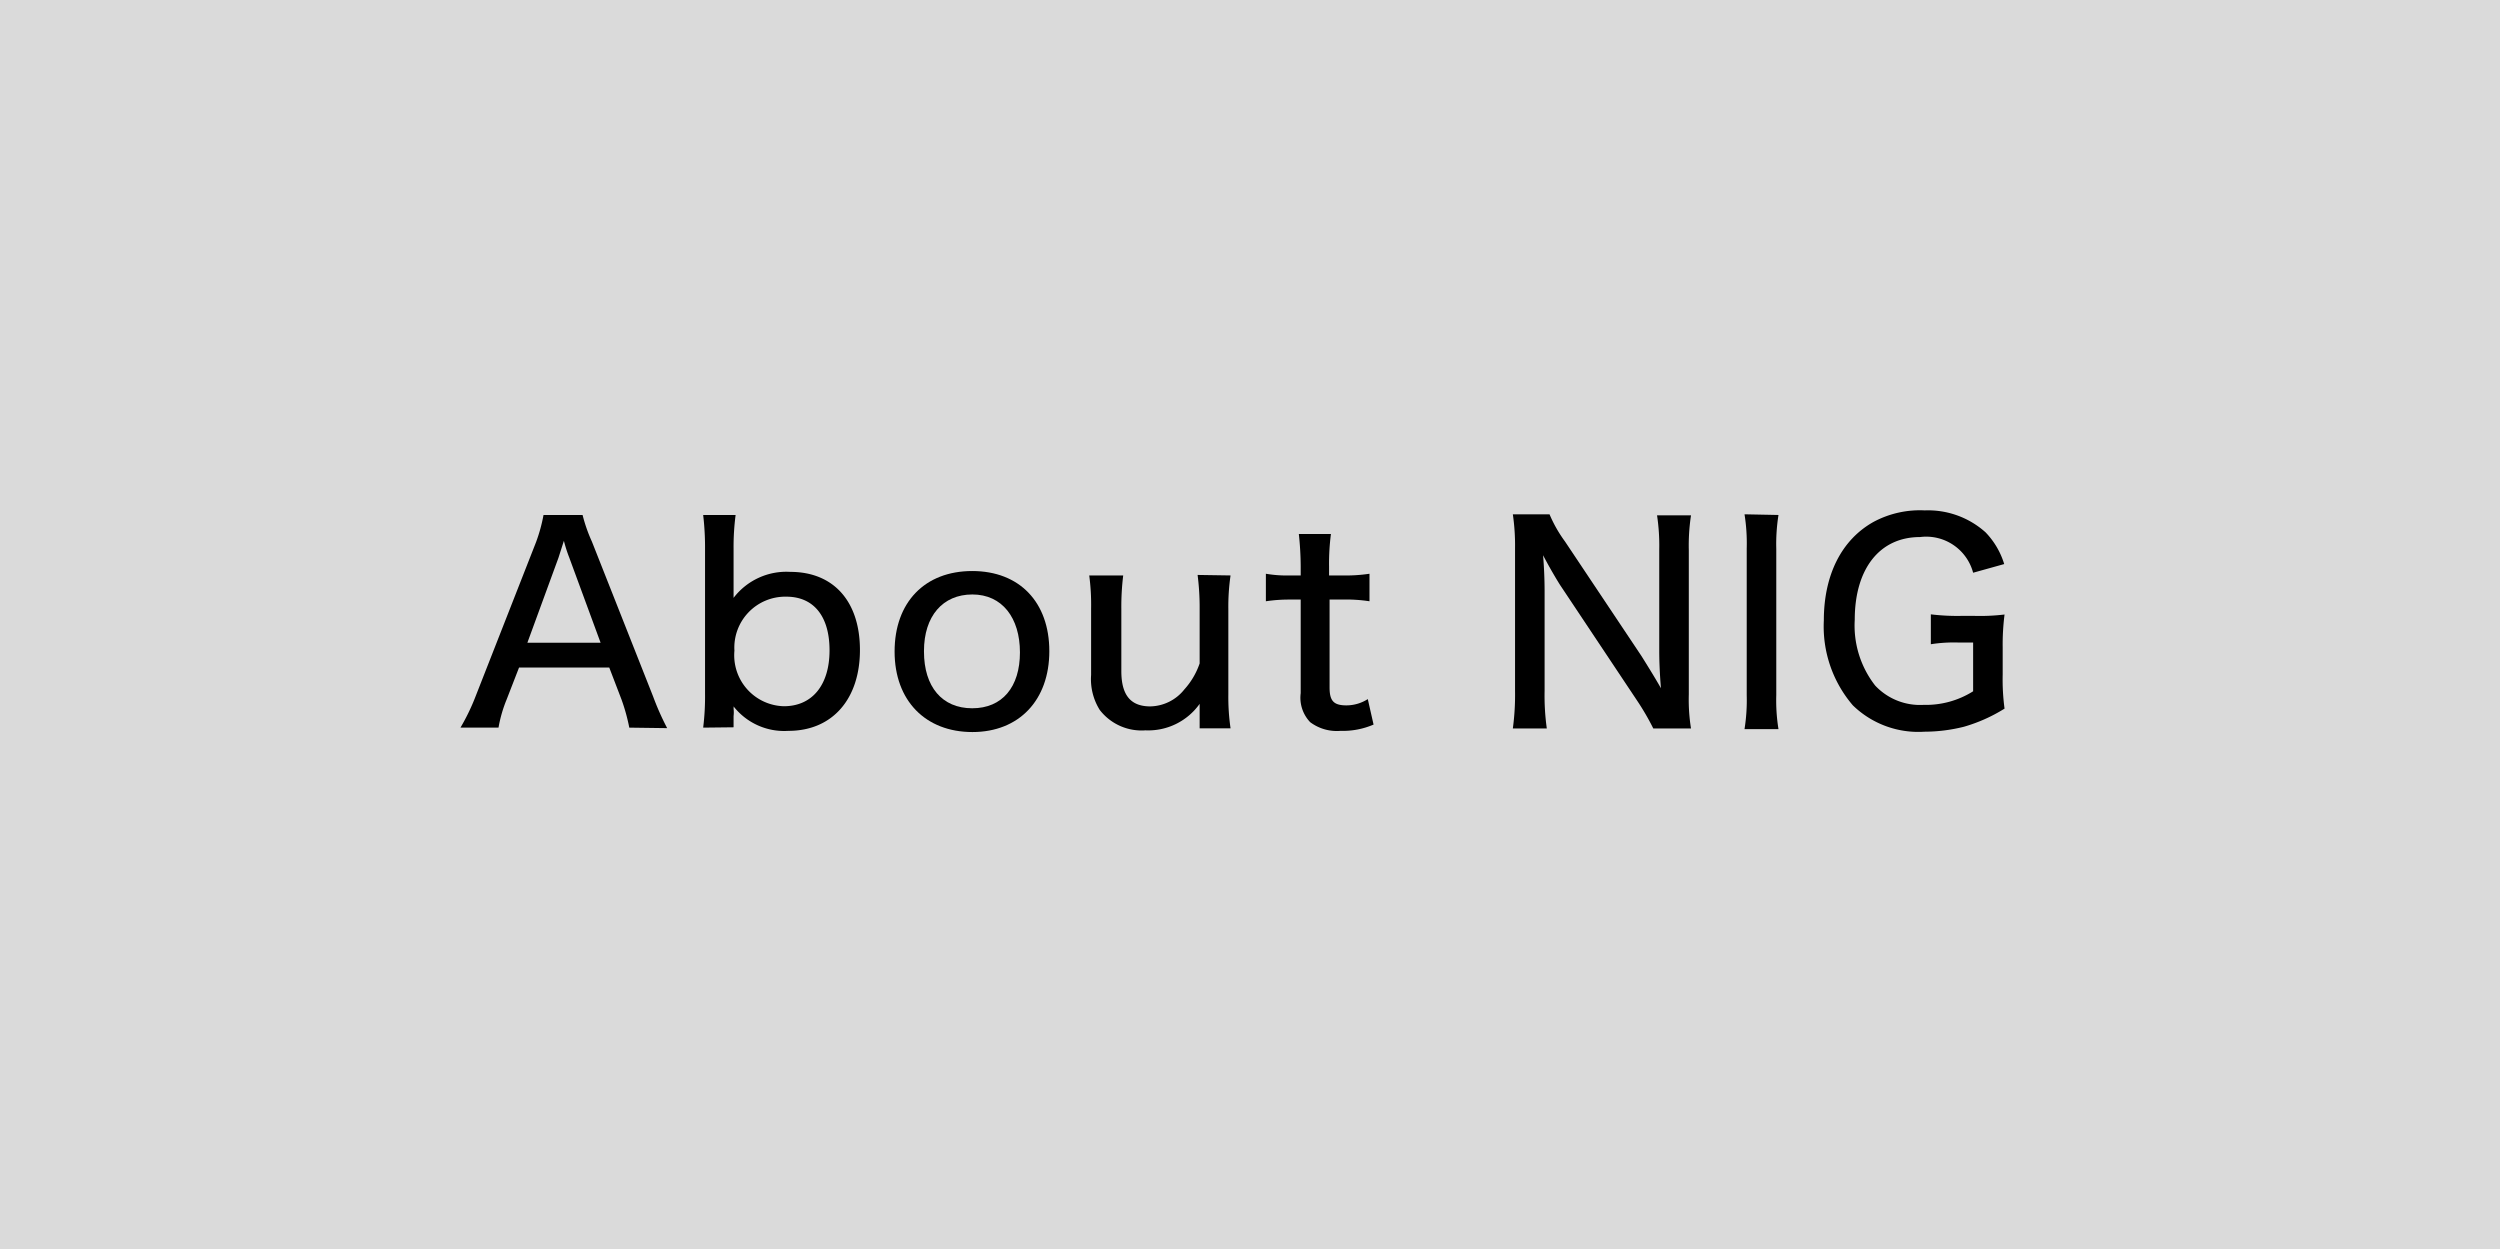<svg id="design" xmlns="http://www.w3.org/2000/svg" viewBox="0 0 147.19 73.54"><defs><style>.cls-1{fill:#dadada;}</style></defs><rect class="cls-1" width="147.19" height="73.54"/><path d="M37.05,42.84a11.14,11.14,0,0,0-.46-1.66l-.72-1.88H30.56l-.73,1.88a8,8,0,0,0-.48,1.66H27.11A12.38,12.38,0,0,0,28,41l3.56-9.08A9.53,9.53,0,0,0,32,30.32h2.3a9.22,9.22,0,0,0,.55,1.57L38.45,41a15.81,15.81,0,0,0,.83,1.87Zm-3.53-10a8.19,8.19,0,0,1-.32-1l-.32,1-1.83,5h4.31Z"/><path d="M41.4,42.84a14.93,14.93,0,0,0,.11-2V32.32a16.31,16.31,0,0,0-.11-2h1.91a14.62,14.62,0,0,0-.12,2v1.75c0,.48,0,.8,0,1.13a3.91,3.91,0,0,1,3.34-1.53c2.55,0,4.1,1.74,4.1,4.6s-1.6,4.76-4.21,4.76a3.79,3.79,0,0,1-3.23-1.44.62.62,0,0,1,0,.13,1.87,1.87,0,0,1,0,.44v.66Zm4.9-7.71a3,3,0,0,0-3.06,3.18,3,3,0,0,0,2.91,3.27c1.67,0,2.69-1.25,2.69-3.29S47.88,35.13,46.3,35.13Z"/><path d="M52.67,38.36c0-2.9,1.78-4.74,4.57-4.74s4.54,1.84,4.54,4.72S60,43.1,57.25,43.1,52.67,41.26,52.67,38.36Zm1.73,0c0,2.08,1.07,3.34,2.84,3.34s2.81-1.25,2.81-3.29S59,35,57.25,35,54.4,36.28,54.4,38.33Z"/><path d="M72.45,33.88a12.74,12.74,0,0,0-.13,2v5a12.79,12.79,0,0,0,.13,2H70.63v-.77c0-.11,0-.33,0-.67A3.71,3.71,0,0,1,67.44,43a3.11,3.11,0,0,1-2.69-1.2,3.41,3.41,0,0,1-.51-2.06V35.83a13.08,13.08,0,0,0-.11-1.95h2a15.18,15.18,0,0,0-.11,2v3.63c0,1.41.54,2.08,1.71,2.08a2.62,2.62,0,0,0,2-1,4.39,4.39,0,0,0,.9-1.53V35.85a15.22,15.22,0,0,0-.12-2Z"/><path d="M78.36,31.44a13.46,13.46,0,0,0-.11,1.89v.55H79a9.52,9.52,0,0,0,1.63-.1V35.4a9.15,9.15,0,0,0-1.6-.1h-.75v5.17c0,.8.24,1.06,1,1.06a2.35,2.35,0,0,0,1.25-.37l.34,1.5a4.57,4.57,0,0,1-1.94.37,2.62,2.62,0,0,1-1.79-.51,2.08,2.08,0,0,1-.56-1.71V35.3h-.63a9.22,9.22,0,0,0-1.42.1V33.78a7.3,7.3,0,0,0,1.44.1h.61v-.55a18.34,18.34,0,0,0-.11-1.89Z"/><path d="M96.64,38.62c.3.48.8,1.28,1.15,1.9-.07-.85-.1-1.58-.1-2.18v-6a11.94,11.94,0,0,0-.13-2h2a11.83,11.83,0,0,0-.13,2.07v8.48a10.69,10.69,0,0,0,.13,2H97.34a14.91,14.91,0,0,0-.94-1.62l-4.55-6.83c-.24-.38-.64-1.06-1-1.75.06.69.09,1.51.09,2.09v5.9a13.92,13.92,0,0,0,.13,2.21h-2a14.85,14.85,0,0,0,.13-2.21V32.28a12.79,12.79,0,0,0-.13-2h2.16a7.83,7.83,0,0,0,.91,1.6Z"/><path d="M104.71,30.32a11,11,0,0,0-.13,2v8.61a10.59,10.59,0,0,0,.13,2h-2a10.86,10.86,0,0,0,.13-2V32.28a10.71,10.71,0,0,0-.13-2Z"/><path d="M115.32,37.83a8.7,8.7,0,0,0-1.64.1V36.17a12.85,12.85,0,0,0,1.85.09h.68a12.17,12.17,0,0,0,1.81-.08,13.94,13.94,0,0,0-.11,1.94v1.6a12.83,12.83,0,0,0,.11,2,9.42,9.42,0,0,1-2.4,1.07,9.63,9.63,0,0,1-2.32.29,5.53,5.53,0,0,1-4.21-1.55,7.13,7.13,0,0,1-1.71-5c0-2.69,1.05-4.76,2.94-5.81a5.77,5.77,0,0,1,3-.67,5.07,5.07,0,0,1,3.58,1.29A4.64,4.64,0,0,1,118,33.21l-1.83.51a2.86,2.86,0,0,0-3.13-2.1c-2.37,0-3.84,1.86-3.84,4.87a5.74,5.74,0,0,0,1.2,3.87,3.62,3.62,0,0,0,2.85,1.14,5.22,5.22,0,0,0,2.92-.8V37.83Z"/></svg>